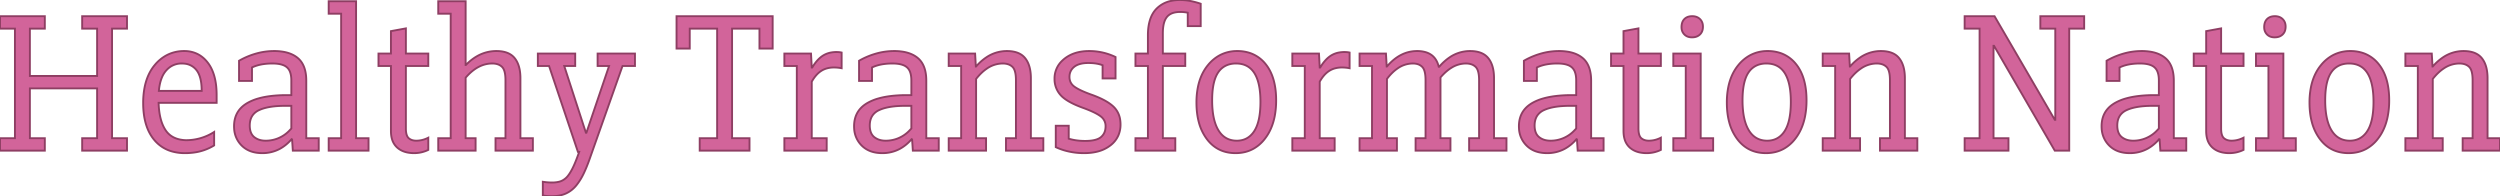 <svg width="1239.506" height="97.284" viewBox="0 0 1239.506 97.284" xmlns="http://www.w3.org/2000/svg"><g id="svgGroup" stroke-linecap="round" fill-rule="evenodd" font-size="9pt" stroke="#8e3e63" stroke-width="0.25mm" fill="#d2649a" style="stroke:#8e3e63;stroke-width:0.25mm;fill:#d2649a"><path d="M 0 74.692 L 0 68.519 L 7.407 68.519 L 7.407 14.198 L 0 14.198 L 0 8.025 L 22.222 8.025 L 22.222 14.198 L 14.815 14.198 L 14.815 37.655 L 48.148 37.655 L 48.148 14.198 L 40.741 14.198 L 40.741 8.025 L 62.963 8.025 L 62.963 14.198 L 55.556 14.198 L 55.556 68.519 L 62.963 68.519 L 62.963 74.692 L 40.741 74.692 L 40.741 68.519 L 48.148 68.519 L 48.148 43.828 L 14.815 43.828 L 14.815 68.519 L 22.222 68.519 L 22.222 74.692 L 0 74.692 Z M 674.074 74.692 L 674.074 68.519 L 680.247 68.519 L 680.247 32.717 L 674.074 32.717 L 674.074 26.544 L 687.16 26.544 L 687.531 32.963 L 687.654 32.963 Q 694.198 25.309 702.593 25.309 A 15.227 15.227 0 0 1 706.597 25.795 Q 711.944 27.254 713.333 33.087 L 713.58 33.087 A 25.607 25.607 0 0 1 718.512 28.579 A 17.99 17.99 0 0 1 728.889 25.309 Q 733.027 25.309 735.667 26.89 A 8.376 8.376 0 0 1 737.901 28.828 Q 740.741 32.346 740.741 38.766 L 740.741 68.519 L 746.914 68.519 L 746.914 74.692 L 728.395 74.692 L 728.395 68.519 L 733.333 68.519 L 733.333 39.754 A 22.185 22.185 0 0 0 733.238 37.618 Q 732.928 34.425 731.605 33.149 Q 729.97 31.572 727.119 31.487 A 11.033 11.033 0 0 0 726.79 31.482 A 13.539 13.539 0 0 0 719.622 33.609 Q 717.62 34.837 715.694 36.772 A 29.704 29.704 0 0 0 714.198 38.396 L 714.198 68.519 L 719.136 68.519 L 719.136 74.692 L 701.852 74.692 L 701.852 68.519 L 706.79 68.519 L 706.79 39.754 Q 706.79 36.115 705.885 34.252 A 4.04 4.04 0 0 0 705.123 33.149 A 5.485 5.485 0 0 0 702.495 31.707 Q 701.582 31.482 700.494 31.482 A 13.251 13.251 0 0 0 692.77 34.04 Q 690.102 35.907 687.654 39.136 L 687.654 68.519 L 692.593 68.519 L 692.593 74.692 L 674.074 74.692 Z M 1019.012 59.383 L 1019.012 14.198 L 1011.605 14.198 L 1011.605 8.025 L 1033.333 8.025 L 1033.333 14.198 L 1025.926 14.198 L 1025.926 74.692 L 1018.765 74.692 L 988.642 22.717 L 988.395 22.717 L 988.395 68.519 L 995.802 68.519 L 995.802 74.692 L 974.074 74.692 L 974.074 68.519 L 981.481 68.519 L 981.481 14.198 L 974.074 14.198 L 974.074 8.025 L 988.889 8.025 L 1018.765 59.383 L 1019.012 59.383 Z M 223.457 68.519 L 223.457 6.791 L 217.284 6.791 L 217.284 0.618 L 230.864 0.618 L 230.864 32.223 L 230.988 32.223 A 24.432 24.432 0 0 1 236.652 27.779 A 19.241 19.241 0 0 1 246.173 25.309 Q 250.311 25.309 252.951 26.89 A 8.376 8.376 0 0 1 255.185 28.828 Q 258.025 32.346 258.025 38.766 L 258.025 68.519 L 264.198 68.519 L 264.198 74.692 L 245.679 74.692 L 245.679 68.519 L 250.617 68.519 L 250.617 39.754 A 22.185 22.185 0 0 0 250.522 37.618 Q 250.212 34.425 248.889 33.149 Q 247.254 31.572 244.403 31.487 A 11.033 11.033 0 0 0 244.074 31.482 Q 237.299 31.482 231.519 37.782 A 30.475 30.475 0 0 0 230.864 38.519 L 230.864 68.519 L 235.802 68.519 L 235.802 74.692 L 217.284 74.692 L 217.284 68.519 L 223.457 68.519 Z M 314.815 32.717 L 308.642 32.717 L 292.716 77.778 A 88.508 88.508 0 0 1 290.892 82.648 A 71.097 71.097 0 0 1 289.568 85.679 Q 287.901 89.26 285.741 91.914 Q 283.58 94.568 280.617 95.926 Q 277.654 97.284 273.58 97.284 A 26.991 26.991 0 0 1 269.136 96.914 L 269.136 90.124 A 29.637 29.637 0 0 0 273.146 90.488 A 26.952 26.952 0 0 0 273.704 90.494 A 15.891 15.891 0 0 0 275.828 90.358 A 12.931 12.931 0 0 0 277.346 90.062 Q 279.012 89.63 280.494 88.334 A 8.499 8.499 0 0 0 281.432 87.355 Q 282.33 86.27 283.271 84.581 A 31.255 31.255 0 0 0 283.58 84.013 Q 285.185 80.988 287.16 75.309 L 286.543 75.309 L 272.222 32.717 L 266.667 32.717 L 266.667 26.544 L 285.185 26.544 L 285.185 32.717 L 279.753 32.717 L 290.494 65.803 L 290.741 65.803 L 301.975 32.717 L 296.296 32.717 L 296.296 26.544 L 314.815 26.544 L 314.815 32.717 Z M 470.37 74.692 L 470.37 68.519 L 476.543 68.519 L 476.543 32.717 L 470.37 32.717 L 470.37 26.544 L 483.457 26.544 L 483.827 32.963 L 483.951 32.963 A 25.353 25.353 0 0 1 488.997 28.45 A 18.172 18.172 0 0 1 499.259 25.309 Q 503.398 25.309 506.038 26.89 A 8.376 8.376 0 0 1 508.272 28.828 Q 511.111 32.346 511.111 38.766 L 511.111 68.519 L 517.284 68.519 L 517.284 74.692 L 498.765 74.692 L 498.765 68.519 L 503.704 68.519 L 503.704 39.754 A 22.185 22.185 0 0 0 503.609 37.618 Q 503.299 34.425 501.975 33.149 Q 500.34 31.572 497.49 31.487 A 11.033 11.033 0 0 0 497.16 31.482 A 13.827 13.827 0 0 0 489.354 33.972 Q 486.55 35.847 483.951 39.136 L 483.951 68.519 L 488.889 68.519 L 488.889 74.692 L 470.37 74.692 Z M 903.704 74.692 L 903.704 68.519 L 909.877 68.519 L 909.877 32.717 L 903.704 32.717 L 903.704 26.544 L 916.79 26.544 L 917.16 32.963 L 917.284 32.963 A 25.353 25.353 0 0 1 922.331 28.45 A 18.172 18.172 0 0 1 932.593 25.309 Q 936.731 25.309 939.371 26.89 A 8.376 8.376 0 0 1 941.605 28.828 Q 944.444 32.346 944.444 38.766 L 944.444 68.519 L 950.617 68.519 L 950.617 74.692 L 932.099 74.692 L 932.099 68.519 L 937.037 68.519 L 937.037 39.754 A 22.185 22.185 0 0 0 936.942 37.618 Q 936.632 34.425 935.309 33.149 Q 933.674 31.572 930.823 31.487 A 11.033 11.033 0 0 0 930.494 31.482 A 13.827 13.827 0 0 0 922.688 33.972 Q 919.883 35.847 917.284 39.136 L 917.284 68.519 L 922.222 68.519 L 922.222 74.692 L 903.704 74.692 Z M 1192.593 74.692 L 1192.593 68.519 L 1198.765 68.519 L 1198.765 32.717 L 1192.593 32.717 L 1192.593 26.544 L 1205.679 26.544 L 1206.049 32.963 L 1206.173 32.963 A 25.353 25.353 0 0 1 1211.22 28.45 A 18.172 18.172 0 0 1 1221.481 25.309 Q 1225.62 25.309 1228.26 26.89 A 8.376 8.376 0 0 1 1230.494 28.828 Q 1233.333 32.346 1233.333 38.766 L 1233.333 68.519 L 1239.506 68.519 L 1239.506 74.692 L 1220.988 74.692 L 1220.988 68.519 L 1225.926 68.519 L 1225.926 39.754 A 22.185 22.185 0 0 0 1225.831 37.618 Q 1225.521 34.425 1224.198 33.149 Q 1222.562 31.572 1219.712 31.487 A 11.033 11.033 0 0 0 1219.383 31.482 A 13.827 13.827 0 0 0 1211.577 33.972 Q 1208.772 35.847 1206.173 39.136 L 1206.173 68.519 L 1211.111 68.519 L 1211.111 74.692 L 1192.593 74.692 Z M 346.914 74.692 L 346.914 68.519 L 355.556 68.519 L 355.556 14.198 L 341.975 14.198 L 341.975 24.075 L 335.432 24.075 L 335.432 8.025 L 383.086 8.025 L 383.086 24.075 L 376.543 24.075 L 376.543 14.198 L 362.963 14.198 L 362.963 68.519 L 371.605 68.519 L 371.605 74.692 L 346.914 74.692 Z M 595.309 1.852 L 595.309 12.963 L 588.889 12.963 L 588.889 6.297 Q 587.037 5.926 585.185 5.926 A 13.307 13.307 0 0 0 582.756 6.133 Q 580.028 6.64 578.58 8.396 A 7.326 7.326 0 0 0 577.379 10.569 Q 576.627 12.632 576.552 15.721 A 28.719 28.719 0 0 0 576.543 16.42 L 576.543 26.544 L 587.654 26.544 L 587.654 32.717 L 576.543 32.717 L 576.543 68.519 L 582.716 68.519 L 582.716 74.692 L 562.963 74.692 L 562.963 68.519 L 569.136 68.519 L 569.136 32.717 L 562.963 32.717 L 562.963 26.544 L 569.136 26.544 L 569.136 17.531 Q 569.136 8.642 573.395 4.321 A 14.1 14.1 0 0 1 580.639 0.444 A 20.905 20.905 0 0 1 585.062 0 A 28.467 28.467 0 0 1 590.835 0.619 A 37.33 37.33 0 0 1 595.309 1.852 Z M 523.457 72.963 L 523.457 62.346 L 529.877 62.346 L 529.877 68.766 A 26.26 26.26 0 0 0 534.991 69.74 A 32.632 32.632 0 0 0 538.025 69.877 A 25.707 25.707 0 0 0 540.598 69.757 Q 543.298 69.485 544.935 68.591 A 5.678 5.678 0 0 0 545.864 67.963 A 6.242 6.242 0 0 0 548.047 63.983 A 9.136 9.136 0 0 0 548.148 62.593 A 5.861 5.861 0 0 0 546.16 58.05 A 7.675 7.675 0 0 0 545.432 57.47 A 19.025 19.025 0 0 0 543.547 56.317 Q 541.409 55.158 538.2 53.935 A 79.981 79.981 0 0 0 536.914 53.457 A 55.142 55.142 0 0 1 532.951 51.853 Q 529.095 50.1 526.921 48.207 A 11.52 11.52 0 0 1 525.802 47.099 A 11.727 11.727 0 0 1 522.84 39.136 A 12.083 12.083 0 0 1 526.726 30.01 A 15.382 15.382 0 0 1 527.654 29.198 Q 532.469 25.309 540 25.309 A 29.862 29.862 0 0 1 553.086 28.272 L 553.086 38.889 L 546.667 38.889 L 546.667 32.346 Q 544.33 31.432 541.073 31.27 A 29.091 29.091 0 0 0 539.63 31.235 Q 534.938 31.235 532.593 33.149 A 6.084 6.084 0 0 0 530.268 37.574 A 7.709 7.709 0 0 0 530.247 38.149 Q 530.247 41.235 532.778 43.025 Q 535.309 44.815 540.741 46.791 A 55.239 55.239 0 0 1 544.983 48.458 Q 549.08 50.281 551.492 52.349 A 14.795 14.795 0 0 1 552.037 52.84 A 11.084 11.084 0 0 1 555.41 59.564 A 15.609 15.609 0 0 1 555.556 61.729 A 13.449 13.449 0 0 1 554.559 66.986 A 12.615 12.615 0 0 1 550.617 72.037 A 17.277 17.277 0 0 1 544.151 75.155 Q 541.159 75.926 537.531 75.926 A 34.496 34.496 0 0 1 527.59 74.526 A 31.196 31.196 0 0 1 523.457 72.963 Z M 118.519 40.124 L 118.519 30.124 A 37.52 37.52 0 0 1 128.492 26.166 A 32.709 32.709 0 0 1 135.926 25.309 A 26.74 26.74 0 0 1 140.468 25.67 Q 144.905 26.436 147.716 28.828 Q 151.21 31.8 151.752 37.726 A 24.992 24.992 0 0 1 151.852 40 L 151.852 68.519 L 158.025 68.519 L 158.025 74.692 L 145.185 74.692 L 144.815 69.136 L 144.568 69.013 A 20.468 20.468 0 0 1 138.863 73.739 A 18.172 18.172 0 0 1 130 75.926 Q 123.58 75.926 119.815 72.161 A 12.718 12.718 0 0 1 116.085 63.707 A 17.009 17.009 0 0 1 116.049 62.593 Q 116.049 55.463 121.704 51.653 A 16.674 16.674 0 0 1 122.778 50.988 A 24.378 24.378 0 0 1 128.333 48.751 Q 133.706 47.262 141.305 47.167 A 83.661 83.661 0 0 1 142.346 47.161 L 144.444 47.161 L 144.444 39.877 A 15.177 15.177 0 0 0 144.283 37.577 Q 144.102 36.402 143.72 35.476 A 5.558 5.558 0 0 0 142.284 33.396 A 6.234 6.234 0 0 0 140.356 32.267 Q 138.304 31.482 135.062 31.482 A 30.859 30.859 0 0 0 130.802 31.76 Q 127.485 32.223 124.938 33.457 L 124.938 40.124 L 118.519 40.124 Z M 425.926 40.124 L 425.926 30.124 A 37.52 37.52 0 0 1 435.899 26.166 A 32.709 32.709 0 0 1 443.333 25.309 A 26.74 26.74 0 0 1 447.876 25.67 Q 452.312 26.436 455.123 28.828 Q 458.618 31.8 459.16 37.726 A 24.992 24.992 0 0 1 459.259 40 L 459.259 68.519 L 465.432 68.519 L 465.432 74.692 L 452.593 74.692 L 452.222 69.136 L 451.975 69.013 A 20.468 20.468 0 0 1 446.27 73.739 A 18.172 18.172 0 0 1 437.407 75.926 Q 430.988 75.926 427.222 72.161 A 12.718 12.718 0 0 1 423.493 63.707 A 17.009 17.009 0 0 1 423.457 62.593 Q 423.457 55.463 429.111 51.653 A 16.674 16.674 0 0 1 430.185 50.988 A 24.378 24.378 0 0 1 435.741 48.751 Q 441.113 47.262 448.713 47.167 A 83.661 83.661 0 0 1 449.753 47.161 L 451.852 47.161 L 451.852 39.877 A 15.177 15.177 0 0 0 451.69 37.577 Q 451.51 36.402 451.127 35.476 A 5.558 5.558 0 0 0 449.691 33.396 A 6.234 6.234 0 0 0 447.764 32.267 Q 445.712 31.482 442.469 31.482 A 30.859 30.859 0 0 0 438.21 31.76 Q 434.892 32.223 432.346 33.457 L 432.346 40.124 L 425.926 40.124 Z M 755.556 40.124 L 755.556 30.124 A 37.52 37.52 0 0 1 765.529 26.166 A 32.709 32.709 0 0 1 772.963 25.309 A 26.74 26.74 0 0 1 777.506 25.67 Q 781.942 26.436 784.753 28.828 Q 788.247 31.8 788.789 37.726 A 24.992 24.992 0 0 1 788.889 40 L 788.889 68.519 L 795.062 68.519 L 795.062 74.692 L 782.222 74.692 L 781.852 69.136 L 781.605 69.013 A 20.468 20.468 0 0 1 775.9 73.739 A 18.172 18.172 0 0 1 767.037 75.926 Q 760.617 75.926 756.852 72.161 A 12.718 12.718 0 0 1 753.122 63.707 A 17.009 17.009 0 0 1 753.086 62.593 Q 753.086 55.463 758.741 51.653 A 16.674 16.674 0 0 1 759.815 50.988 A 24.378 24.378 0 0 1 765.37 48.751 Q 770.743 47.262 778.342 47.167 A 83.661 83.661 0 0 1 779.383 47.161 L 781.481 47.161 L 781.481 39.877 A 15.177 15.177 0 0 0 781.32 37.577 Q 781.139 36.402 780.757 35.476 A 5.558 5.558 0 0 0 779.321 33.396 A 6.234 6.234 0 0 0 777.393 32.267 Q 775.341 31.482 772.099 31.482 A 30.859 30.859 0 0 0 767.84 31.76 Q 764.522 32.223 761.975 33.457 L 761.975 40.124 L 755.556 40.124 Z M 1044.444 40.124 L 1044.444 30.124 A 37.52 37.52 0 0 1 1054.418 26.166 A 32.709 32.709 0 0 1 1061.852 25.309 A 26.74 26.74 0 0 1 1066.394 25.67 Q 1070.831 26.436 1073.642 28.828 Q 1077.136 31.8 1077.678 37.726 A 24.992 24.992 0 0 1 1077.778 40 L 1077.778 68.519 L 1083.951 68.519 L 1083.951 74.692 L 1071.111 74.692 L 1070.741 69.136 L 1070.494 69.013 A 20.468 20.468 0 0 1 1064.789 73.739 A 18.172 18.172 0 0 1 1055.926 75.926 Q 1049.506 75.926 1045.741 72.161 A 12.718 12.718 0 0 1 1042.011 63.707 A 17.009 17.009 0 0 1 1041.975 62.593 Q 1041.975 55.463 1047.63 51.653 A 16.674 16.674 0 0 1 1048.704 50.988 A 24.378 24.378 0 0 1 1054.259 48.751 Q 1059.632 47.262 1067.231 47.167 A 83.661 83.661 0 0 1 1068.272 47.161 L 1070.37 47.161 L 1070.37 39.877 A 15.177 15.177 0 0 0 1070.209 37.577 Q 1070.028 36.402 1069.645 35.476 A 5.558 5.558 0 0 0 1068.21 33.396 A 6.234 6.234 0 0 0 1066.282 32.267 Q 1064.23 31.482 1060.988 31.482 A 30.859 30.859 0 0 0 1056.728 31.76 Q 1053.41 32.223 1050.864 33.457 L 1050.864 40.124 L 1044.444 40.124 Z M 162.963 74.692 L 162.963 68.519 L 169.136 68.519 L 169.136 6.791 L 162.963 6.791 L 162.963 0.618 L 176.543 0.618 L 176.543 68.519 L 182.716 68.519 L 182.716 74.692 L 162.963 74.692 Z M 106.173 65.433 L 106.173 72.099 A 25.441 25.441 0 0 1 95.854 75.672 A 32.57 32.57 0 0 1 91.728 75.926 A 23.331 23.331 0 0 1 85.14 75.044 A 17.506 17.506 0 0 1 76.481 69.383 Q 70.988 62.84 70.988 51.112 A 40.706 40.706 0 0 1 71.642 43.575 Q 72.937 36.711 76.79 32.161 A 19.573 19.573 0 0 1 82.881 27.243 A 18.499 18.499 0 0 1 91.358 25.309 A 14.564 14.564 0 0 1 97.794 26.707 Q 100.632 28.082 102.822 30.811 A 18.275 18.275 0 0 1 102.963 30.988 Q 106.464 35.461 107.207 42.921 A 42.803 42.803 0 0 1 107.407 47.161 L 107.407 50.988 L 78.642 50.988 Q 78.889 59.63 82.037 64.445 Q 85.185 69.26 92.099 69.507 A 25.748 25.748 0 0 0 106.173 65.433 Z M 193.827 64.939 L 193.827 32.717 L 187.654 32.717 L 187.654 26.544 L 193.827 26.544 L 193.827 15.433 L 201.235 14.075 L 201.235 26.544 L 212.346 26.544 L 212.346 32.717 L 201.235 32.717 L 201.235 63.704 A 14.078 14.078 0 0 0 201.321 65.324 Q 201.515 66.996 202.15 67.941 A 2.91 2.91 0 0 0 202.654 68.519 A 4.866 4.866 0 0 0 204.775 69.576 Q 205.531 69.754 206.42 69.754 A 12.612 12.612 0 0 0 210.957 68.885 A 15.487 15.487 0 0 0 212.346 68.272 L 212.346 74.321 Q 209.012 75.926 205.309 75.926 A 16.399 16.399 0 0 1 201.851 75.583 Q 199.603 75.098 197.903 73.929 A 9.672 9.672 0 0 1 196.914 73.149 A 8.849 8.849 0 0 1 194.337 68.914 Q 193.923 67.477 193.845 65.751 A 18.087 18.087 0 0 1 193.827 64.939 Z M 804.938 64.939 L 804.938 32.717 L 798.765 32.717 L 798.765 26.544 L 804.938 26.544 L 804.938 15.433 L 812.346 14.075 L 812.346 26.544 L 823.457 26.544 L 823.457 32.717 L 812.346 32.717 L 812.346 63.704 A 14.078 14.078 0 0 0 812.432 65.324 Q 812.626 66.996 813.261 67.941 A 2.91 2.91 0 0 0 813.765 68.519 A 4.866 4.866 0 0 0 815.886 69.576 Q 816.642 69.754 817.531 69.754 A 12.612 12.612 0 0 0 822.068 68.885 A 15.487 15.487 0 0 0 823.457 68.272 L 823.457 74.321 Q 820.123 75.926 816.42 75.926 A 16.399 16.399 0 0 1 812.962 75.583 Q 810.714 75.098 809.014 73.929 A 9.672 9.672 0 0 1 808.025 73.149 A 8.849 8.849 0 0 1 805.448 68.914 Q 805.034 67.477 804.956 65.751 A 18.087 18.087 0 0 1 804.938 64.939 Z M 1093.827 64.939 L 1093.827 32.717 L 1087.654 32.717 L 1087.654 26.544 L 1093.827 26.544 L 1093.827 15.433 L 1101.235 14.075 L 1101.235 26.544 L 1112.346 26.544 L 1112.346 32.717 L 1101.235 32.717 L 1101.235 63.704 A 14.078 14.078 0 0 0 1101.321 65.324 Q 1101.515 66.996 1102.15 67.941 A 2.91 2.91 0 0 0 1102.654 68.519 A 4.866 4.866 0 0 0 1104.775 69.576 Q 1105.531 69.754 1106.42 69.754 A 12.612 12.612 0 0 0 1110.957 68.885 A 15.487 15.487 0 0 0 1112.346 68.272 L 1112.346 74.321 Q 1109.012 75.926 1105.309 75.926 A 16.399 16.399 0 0 1 1101.851 75.583 Q 1099.603 75.098 1097.903 73.929 A 9.672 9.672 0 0 1 1096.914 73.149 A 8.849 8.849 0 0 1 1094.337 68.914 Q 1093.923 67.477 1093.845 65.751 A 18.087 18.087 0 0 1 1093.827 64.939 Z M 388.889 74.692 L 388.889 68.519 L 395.062 68.519 L 395.062 32.717 L 388.889 32.717 L 388.889 26.544 L 402.099 26.544 L 402.469 33.457 L 402.716 33.457 Q 404.581 30.317 406.757 28.503 A 12.18 12.18 0 0 1 407.901 27.655 A 11.297 11.297 0 0 1 412.387 25.975 A 14.921 14.921 0 0 1 414.691 25.803 Q 416.173 25.803 417.284 26.05 L 417.284 33.828 A 19.471 19.471 0 0 0 413.457 33.457 A 12.957 12.957 0 0 0 410.157 33.861 A 10.493 10.493 0 0 0 407.222 35.124 Q 404.568 36.791 402.469 40.494 L 402.469 68.519 L 409.877 68.519 L 409.877 74.692 L 388.889 74.692 Z M 640.741 74.692 L 640.741 68.519 L 646.914 68.519 L 646.914 32.717 L 640.741 32.717 L 640.741 26.544 L 653.951 26.544 L 654.321 33.457 L 654.568 33.457 Q 656.433 30.317 658.609 28.503 A 12.18 12.18 0 0 1 659.753 27.655 A 11.297 11.297 0 0 1 664.239 25.975 A 14.921 14.921 0 0 1 666.543 25.803 Q 668.025 25.803 669.136 26.05 L 669.136 33.828 A 19.471 19.471 0 0 0 665.309 33.457 A 12.957 12.957 0 0 0 662.009 33.861 A 10.493 10.493 0 0 0 659.074 35.124 Q 656.42 36.791 654.321 40.494 L 654.321 68.519 L 661.728 68.519 L 661.728 74.692 L 640.741 74.692 Z M 829.63 74.692 L 829.63 68.519 L 835.802 68.519 L 835.802 32.717 L 829.63 32.717 L 829.63 26.544 L 843.21 26.544 L 843.21 68.519 L 849.383 68.519 L 849.383 74.692 L 829.63 74.692 Z M 1118.519 74.692 L 1118.519 68.519 L 1124.691 68.519 L 1124.691 32.717 L 1118.519 32.717 L 1118.519 26.544 L 1132.099 26.544 L 1132.099 68.519 L 1138.272 68.519 L 1138.272 74.692 L 1118.519 74.692 Z M 593.919 43.213 A 38.823 38.823 0 0 0 593.21 50.865 Q 593.21 56.189 594.363 60.523 A 24.066 24.066 0 0 0 598.457 69.075 A 21.461 21.461 0 0 0 598.469 69.09 Q 603.714 75.926 612.593 75.926 A 22.472 22.472 0 0 0 612.892 75.924 Q 617.517 75.863 621.221 73.891 A 18.584 18.584 0 0 0 627.16 68.766 A 23.022 23.022 0 0 0 628.983 66.032 Q 631.08 62.344 632 57.661 A 41.083 41.083 0 0 0 632.716 49.754 A 45.823 45.823 0 0 0 632.565 45.961 Q 631.825 37.058 627.469 31.729 A 16.843 16.843 0 0 0 620.212 26.446 A 19.29 19.29 0 0 0 613.457 25.309 A 18.23 18.23 0 0 0 604.885 27.318 A 19.403 19.403 0 0 0 598.951 32.223 Q 595.228 36.706 593.919 43.213 Z M 856.882 43.213 A 38.823 38.823 0 0 0 856.173 50.865 Q 856.173 56.189 857.326 60.523 A 24.066 24.066 0 0 0 861.42 69.075 A 21.461 21.461 0 0 0 861.432 69.09 Q 866.677 75.926 875.556 75.926 A 22.472 22.472 0 0 0 875.855 75.924 Q 880.48 75.863 884.184 73.891 A 18.584 18.584 0 0 0 890.123 68.766 A 23.022 23.022 0 0 0 891.946 66.032 Q 894.043 62.344 894.962 57.661 A 41.083 41.083 0 0 0 895.679 49.754 A 45.823 45.823 0 0 0 895.528 45.961 Q 894.788 37.058 890.432 31.729 A 16.843 16.843 0 0 0 883.175 26.446 A 19.29 19.29 0 0 0 876.42 25.309 A 18.23 18.23 0 0 0 867.848 27.318 A 19.403 19.403 0 0 0 861.914 32.223 Q 858.191 36.706 856.882 43.213 Z M 1145.771 43.213 A 38.823 38.823 0 0 0 1145.062 50.865 Q 1145.062 56.189 1146.215 60.523 A 24.066 24.066 0 0 0 1150.309 69.075 A 21.461 21.461 0 0 0 1150.32 69.09 Q 1155.566 75.926 1164.444 75.926 A 22.472 22.472 0 0 0 1164.744 75.924 Q 1169.369 75.863 1173.072 73.891 A 18.584 18.584 0 0 0 1179.012 68.766 A 23.022 23.022 0 0 0 1180.835 66.032 Q 1182.932 62.344 1183.851 57.661 A 41.083 41.083 0 0 0 1184.568 49.754 A 45.823 45.823 0 0 0 1184.417 45.961 Q 1183.677 37.058 1179.321 31.729 A 16.843 16.843 0 0 0 1172.064 26.446 A 19.29 19.29 0 0 0 1165.309 25.309 A 18.23 18.23 0 0 0 1156.737 27.318 A 19.403 19.403 0 0 0 1150.802 32.223 Q 1147.08 36.706 1145.771 43.213 Z M 600.988 49.754 A 48.702 48.702 0 0 0 601.265 55.136 Q 601.9 60.826 603.986 64.381 A 14.362 14.362 0 0 0 604.136 64.63 Q 607.284 69.754 613.21 69.754 Q 618.323 69.754 621.345 65.727 A 13.057 13.057 0 0 0 621.852 65 Q 624.938 60.247 624.938 50.494 Q 624.938 31.482 612.84 31.482 A 12.182 12.182 0 0 0 609.028 32.048 A 9.624 9.624 0 0 0 604.012 35.865 Q 601.268 39.841 601.014 48.033 A 55.393 55.393 0 0 0 600.988 49.754 Z M 863.951 49.754 A 48.702 48.702 0 0 0 864.228 55.136 Q 864.863 60.826 866.949 64.381 A 14.362 14.362 0 0 0 867.099 64.63 Q 870.247 69.754 876.173 69.754 Q 881.286 69.754 884.307 65.727 A 13.057 13.057 0 0 0 884.815 65 Q 887.901 60.247 887.901 50.494 Q 887.901 31.482 875.802 31.482 A 12.182 12.182 0 0 0 871.991 32.048 A 9.624 9.624 0 0 0 866.975 35.865 Q 864.231 39.841 863.977 48.033 A 55.393 55.393 0 0 0 863.951 49.754 Z M 1152.84 49.754 A 48.702 48.702 0 0 0 1153.117 55.136 Q 1153.752 60.826 1155.838 64.381 A 14.362 14.362 0 0 0 1155.988 64.63 Q 1159.136 69.754 1165.062 69.754 Q 1170.175 69.754 1173.196 65.727 A 13.057 13.057 0 0 0 1173.704 65 Q 1176.79 60.247 1176.79 50.494 Q 1176.79 31.482 1164.691 31.482 A 12.182 12.182 0 0 0 1160.88 32.048 A 9.624 9.624 0 0 0 1155.864 35.865 Q 1153.12 39.841 1152.866 48.033 A 55.393 55.393 0 0 0 1152.84 49.754 Z M 144.444 52.47 L 141.481 52.47 Q 133.489 52.47 128.975 54.371 A 14.724 14.724 0 0 0 128.395 54.63 A 8.051 8.051 0 0 0 125.534 56.804 Q 123.827 58.902 123.827 62.223 A 11.058 11.058 0 0 0 124.02 64.365 Q 124.259 65.57 124.791 66.489 A 5.255 5.255 0 0 0 126.049 67.963 A 7.907 7.907 0 0 0 129.492 69.541 A 11.203 11.203 0 0 0 131.728 69.754 A 16.078 16.078 0 0 0 143.517 64.699 A 22.144 22.144 0 0 0 144.444 63.704 L 144.444 52.47 Z M 451.852 52.47 L 448.889 52.47 Q 440.897 52.47 436.382 54.371 A 14.724 14.724 0 0 0 435.802 54.63 A 8.051 8.051 0 0 0 432.942 56.804 Q 431.235 58.902 431.235 62.223 A 11.058 11.058 0 0 0 431.428 64.365 Q 431.666 65.57 432.198 66.489 A 5.255 5.255 0 0 0 433.457 67.963 A 7.907 7.907 0 0 0 436.899 69.541 A 11.203 11.203 0 0 0 439.136 69.754 A 16.078 16.078 0 0 0 450.924 64.699 A 22.144 22.144 0 0 0 451.852 63.704 L 451.852 52.47 Z M 781.481 52.47 L 778.519 52.47 Q 770.526 52.47 766.012 54.371 A 14.724 14.724 0 0 0 765.432 54.63 A 8.051 8.051 0 0 0 762.571 56.804 Q 760.864 58.902 760.864 62.223 A 11.058 11.058 0 0 0 761.057 64.365 Q 761.296 65.57 761.828 66.489 A 5.255 5.255 0 0 0 763.086 67.963 A 7.907 7.907 0 0 0 766.529 69.541 A 11.203 11.203 0 0 0 768.765 69.754 A 16.078 16.078 0 0 0 780.554 64.699 A 22.144 22.144 0 0 0 781.481 63.704 L 781.481 52.47 Z M 1070.37 52.47 L 1067.407 52.47 Q 1059.415 52.47 1054.901 54.371 A 14.724 14.724 0 0 0 1054.321 54.63 A 8.051 8.051 0 0 0 1051.46 56.804 Q 1049.753 58.902 1049.753 62.223 A 11.058 11.058 0 0 0 1049.946 64.365 Q 1050.185 65.57 1050.717 66.489 A 5.255 5.255 0 0 0 1051.975 67.963 A 7.907 7.907 0 0 0 1055.418 69.541 A 11.203 11.203 0 0 0 1057.654 69.754 A 16.078 16.078 0 0 0 1069.442 64.699 A 22.144 22.144 0 0 0 1070.37 63.704 L 1070.37 52.47 Z M 78.765 45.062 L 100 45.062 A 30.334 30.334 0 0 0 99.795 41.402 Q 99.329 37.583 97.806 35.301 A 8.309 8.309 0 0 0 97.407 34.754 A 8.442 8.442 0 0 0 91.47 31.554 A 12.217 12.217 0 0 0 90.123 31.482 A 9.882 9.882 0 0 0 82.811 34.516 A 12.131 12.131 0 0 0 82.469 34.877 A 12.189 12.189 0 0 0 80.273 38.421 Q 79.117 41.19 78.765 45.062 Z M 833.864 11.848 A 7.593 7.593 0 0 0 833.704 13.457 A 6.463 6.463 0 0 0 833.732 14.066 A 4.788 4.788 0 0 0 835.123 17.099 A 4.656 4.656 0 0 0 837.229 18.311 A 6.29 6.29 0 0 0 838.889 18.519 A 7.187 7.187 0 0 0 840.336 18.38 A 4.982 4.982 0 0 0 842.84 17.099 A 4.626 4.626 0 0 0 844.13 14.849 A 6.636 6.636 0 0 0 844.321 13.21 A 6.62 6.62 0 0 0 844.26 12.296 A 4.73 4.73 0 0 0 842.84 9.445 A 4.909 4.909 0 0 0 840.776 8.259 A 6.326 6.326 0 0 0 839.012 8.025 A 7.003 7.003 0 0 0 837.472 8.185 A 4.703 4.703 0 0 0 835.123 9.445 Q 834.181 10.388 833.864 11.848 Z M 1122.753 11.848 A 7.593 7.593 0 0 0 1122.593 13.457 A 6.463 6.463 0 0 0 1122.621 14.066 A 4.788 4.788 0 0 0 1124.012 17.099 A 4.656 4.656 0 0 0 1126.118 18.311 A 6.29 6.29 0 0 0 1127.778 18.519 A 7.187 7.187 0 0 0 1129.225 18.38 A 4.982 4.982 0 0 0 1131.728 17.099 A 4.626 4.626 0 0 0 1133.019 14.849 A 6.636 6.636 0 0 0 1133.21 13.21 A 6.62 6.62 0 0 0 1133.149 12.296 A 4.73 4.73 0 0 0 1131.728 9.445 A 4.909 4.909 0 0 0 1129.664 8.259 A 6.326 6.326 0 0 0 1127.901 8.025 A 7.003 7.003 0 0 0 1126.361 8.185 A 4.703 4.703 0 0 0 1124.012 9.445 Q 1123.07 10.388 1122.753 11.848 Z" vector-effect="non-scaling-stroke"/></g></svg>